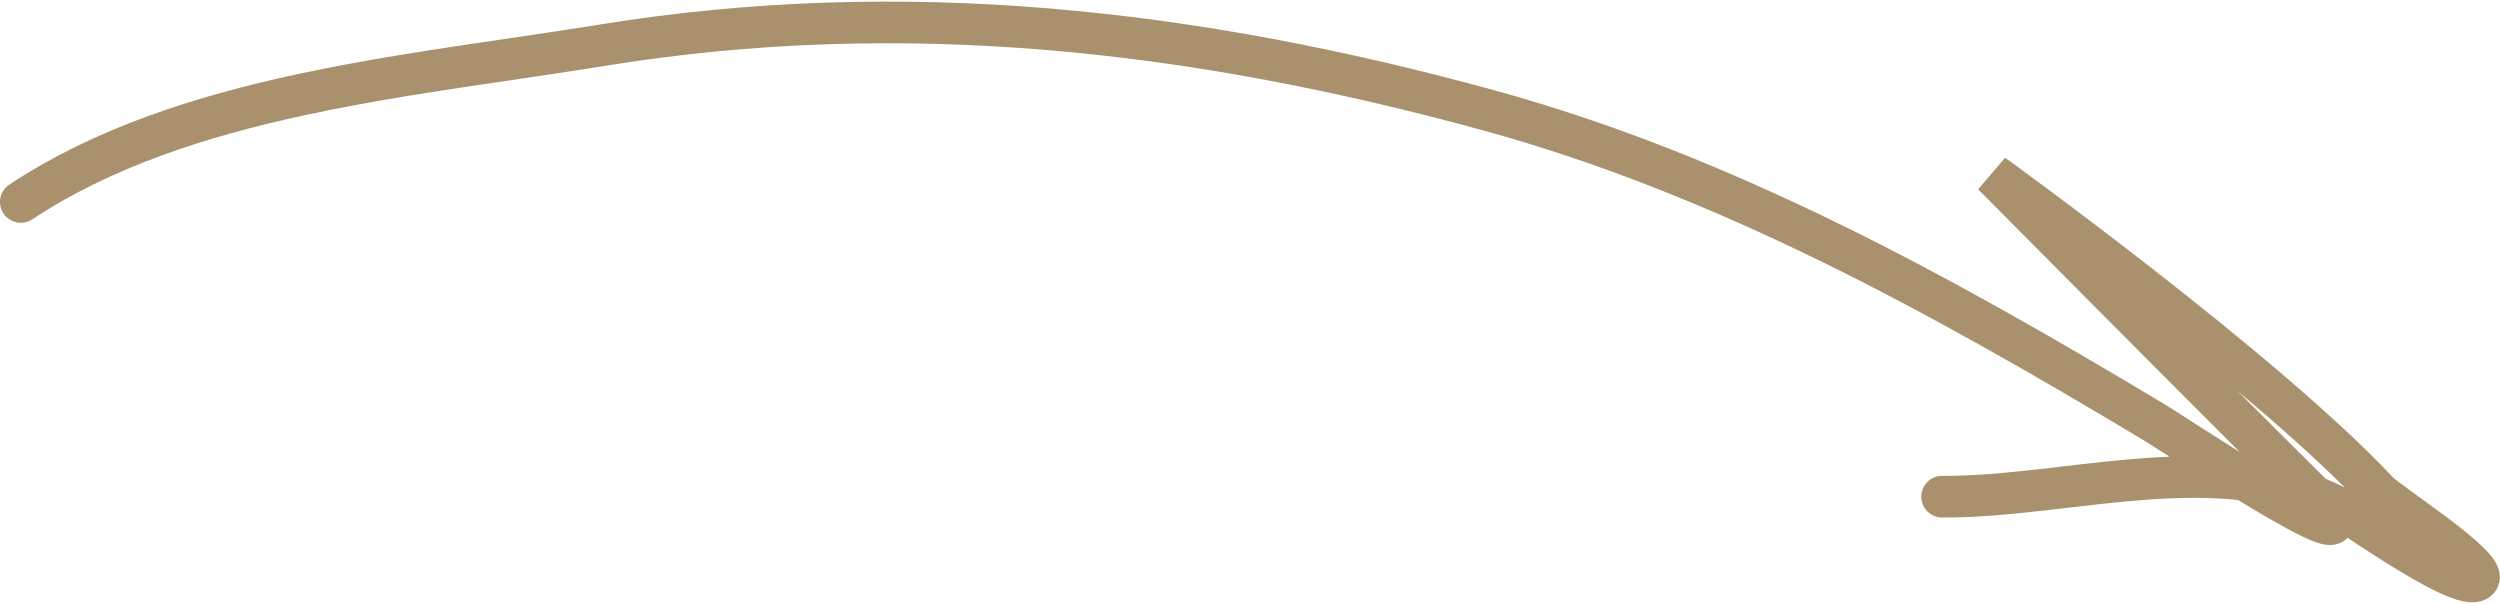 <?xml version="1.0" encoding="UTF-8"?> <svg xmlns="http://www.w3.org/2000/svg" width="120" height="29" viewBox="0 0 120 29" fill="none"> <path fill-rule="evenodd" clip-rule="evenodd" d="M94.95 9.086L96.245 7.571L95.66 8.382L94.95 9.086ZM112.681 25.815C112.704 25.83 112.726 25.845 112.75 25.861C112.878 25.945 113.021 26.039 113.176 26.141C113.781 26.537 114.535 27.026 115.287 27.476C116.029 27.92 116.81 28.352 117.46 28.618C117.776 28.747 118.131 28.866 118.468 28.901C118.742 28.93 119.442 28.939 119.828 28.296C120.03 27.959 120.008 27.616 119.954 27.398C119.902 27.188 119.805 27.015 119.728 26.896C119.57 26.656 119.349 26.421 119.134 26.215C118.691 25.791 118.082 25.308 117.481 24.855C116.988 24.483 116.477 24.113 116.036 23.795C115.935 23.722 115.838 23.652 115.746 23.585C115.495 23.403 115.283 23.248 115.121 23.125C114.987 23.023 114.922 22.968 114.899 22.949C114.89 22.941 114.887 22.939 114.89 22.942C112.105 19.962 107.423 16.108 103.482 13.028C101.502 11.481 99.694 10.118 98.381 9.141C97.724 8.652 97.191 8.26 96.822 7.99C96.637 7.855 96.493 7.75 96.395 7.679L96.284 7.599L96.245 7.571C96.245 7.571 96.245 7.571 95.66 8.382C94.95 9.086 94.95 9.086 94.95 9.086L95.387 9.527C95.669 9.811 96.077 10.222 96.582 10.731C97.593 11.749 98.993 13.159 100.55 14.724C102.772 16.958 105.315 19.51 107.502 21.693C107.108 21.446 106.719 21.2 106.349 20.964C105.945 20.707 105.559 20.459 105.211 20.236C104.581 19.832 104.077 19.509 103.823 19.356C93.716 13.303 83.28 7.502 71.713 4.329C57.508 0.433 43.346 -1.189 28.746 1.184C27.323 1.415 25.844 1.632 24.334 1.854C21.032 2.34 17.579 2.847 14.232 3.569C9.331 4.626 4.513 6.167 0.448 8.86C-0.013 9.165 -0.139 9.786 0.166 10.246C0.471 10.706 1.092 10.832 1.552 10.527C5.317 8.033 9.856 6.559 14.653 5.524C17.936 4.817 21.273 4.326 24.541 3.846C26.069 3.621 27.582 3.399 29.067 3.158C43.309 0.843 57.172 2.414 71.184 6.258C82.467 9.353 92.703 15.027 102.795 21.072C103.023 21.209 103.479 21.501 104.078 21.885C104.096 21.897 104.114 21.909 104.133 21.921C103.733 21.937 103.334 21.96 102.937 21.989C101.618 22.083 100.285 22.239 98.994 22.39C98.624 22.433 98.257 22.476 97.895 22.517C96.251 22.703 94.691 22.851 93.229 22.841C92.676 22.838 92.226 23.283 92.222 23.835C92.219 24.387 92.664 24.838 93.216 24.841C94.806 24.851 96.468 24.691 98.12 24.505C98.499 24.462 98.877 24.418 99.254 24.373C100.537 24.223 101.81 24.075 103.081 23.983C104.589 23.875 106.045 23.853 107.428 24C107.953 24.322 108.472 24.633 108.956 24.913C109.535 25.246 110.079 25.543 110.53 25.758C110.755 25.865 110.974 25.96 111.173 26.029C111.34 26.087 111.61 26.171 111.891 26.161C112.035 26.156 112.317 26.122 112.578 25.911C112.615 25.88 112.65 25.848 112.681 25.815ZM111.626 22.978C111.937 23.105 112.246 23.247 112.551 23.402C111.114 21.968 109.307 20.365 107.4 18.764C108.843 20.207 110.206 21.567 111.324 22.674C111.429 22.779 111.53 22.88 111.626 22.978ZM118.681 26.912C118.689 26.913 118.694 26.913 118.694 26.913C118.694 26.913 118.69 26.913 118.681 26.912Z" fill="#AA916E"></path> </svg> 